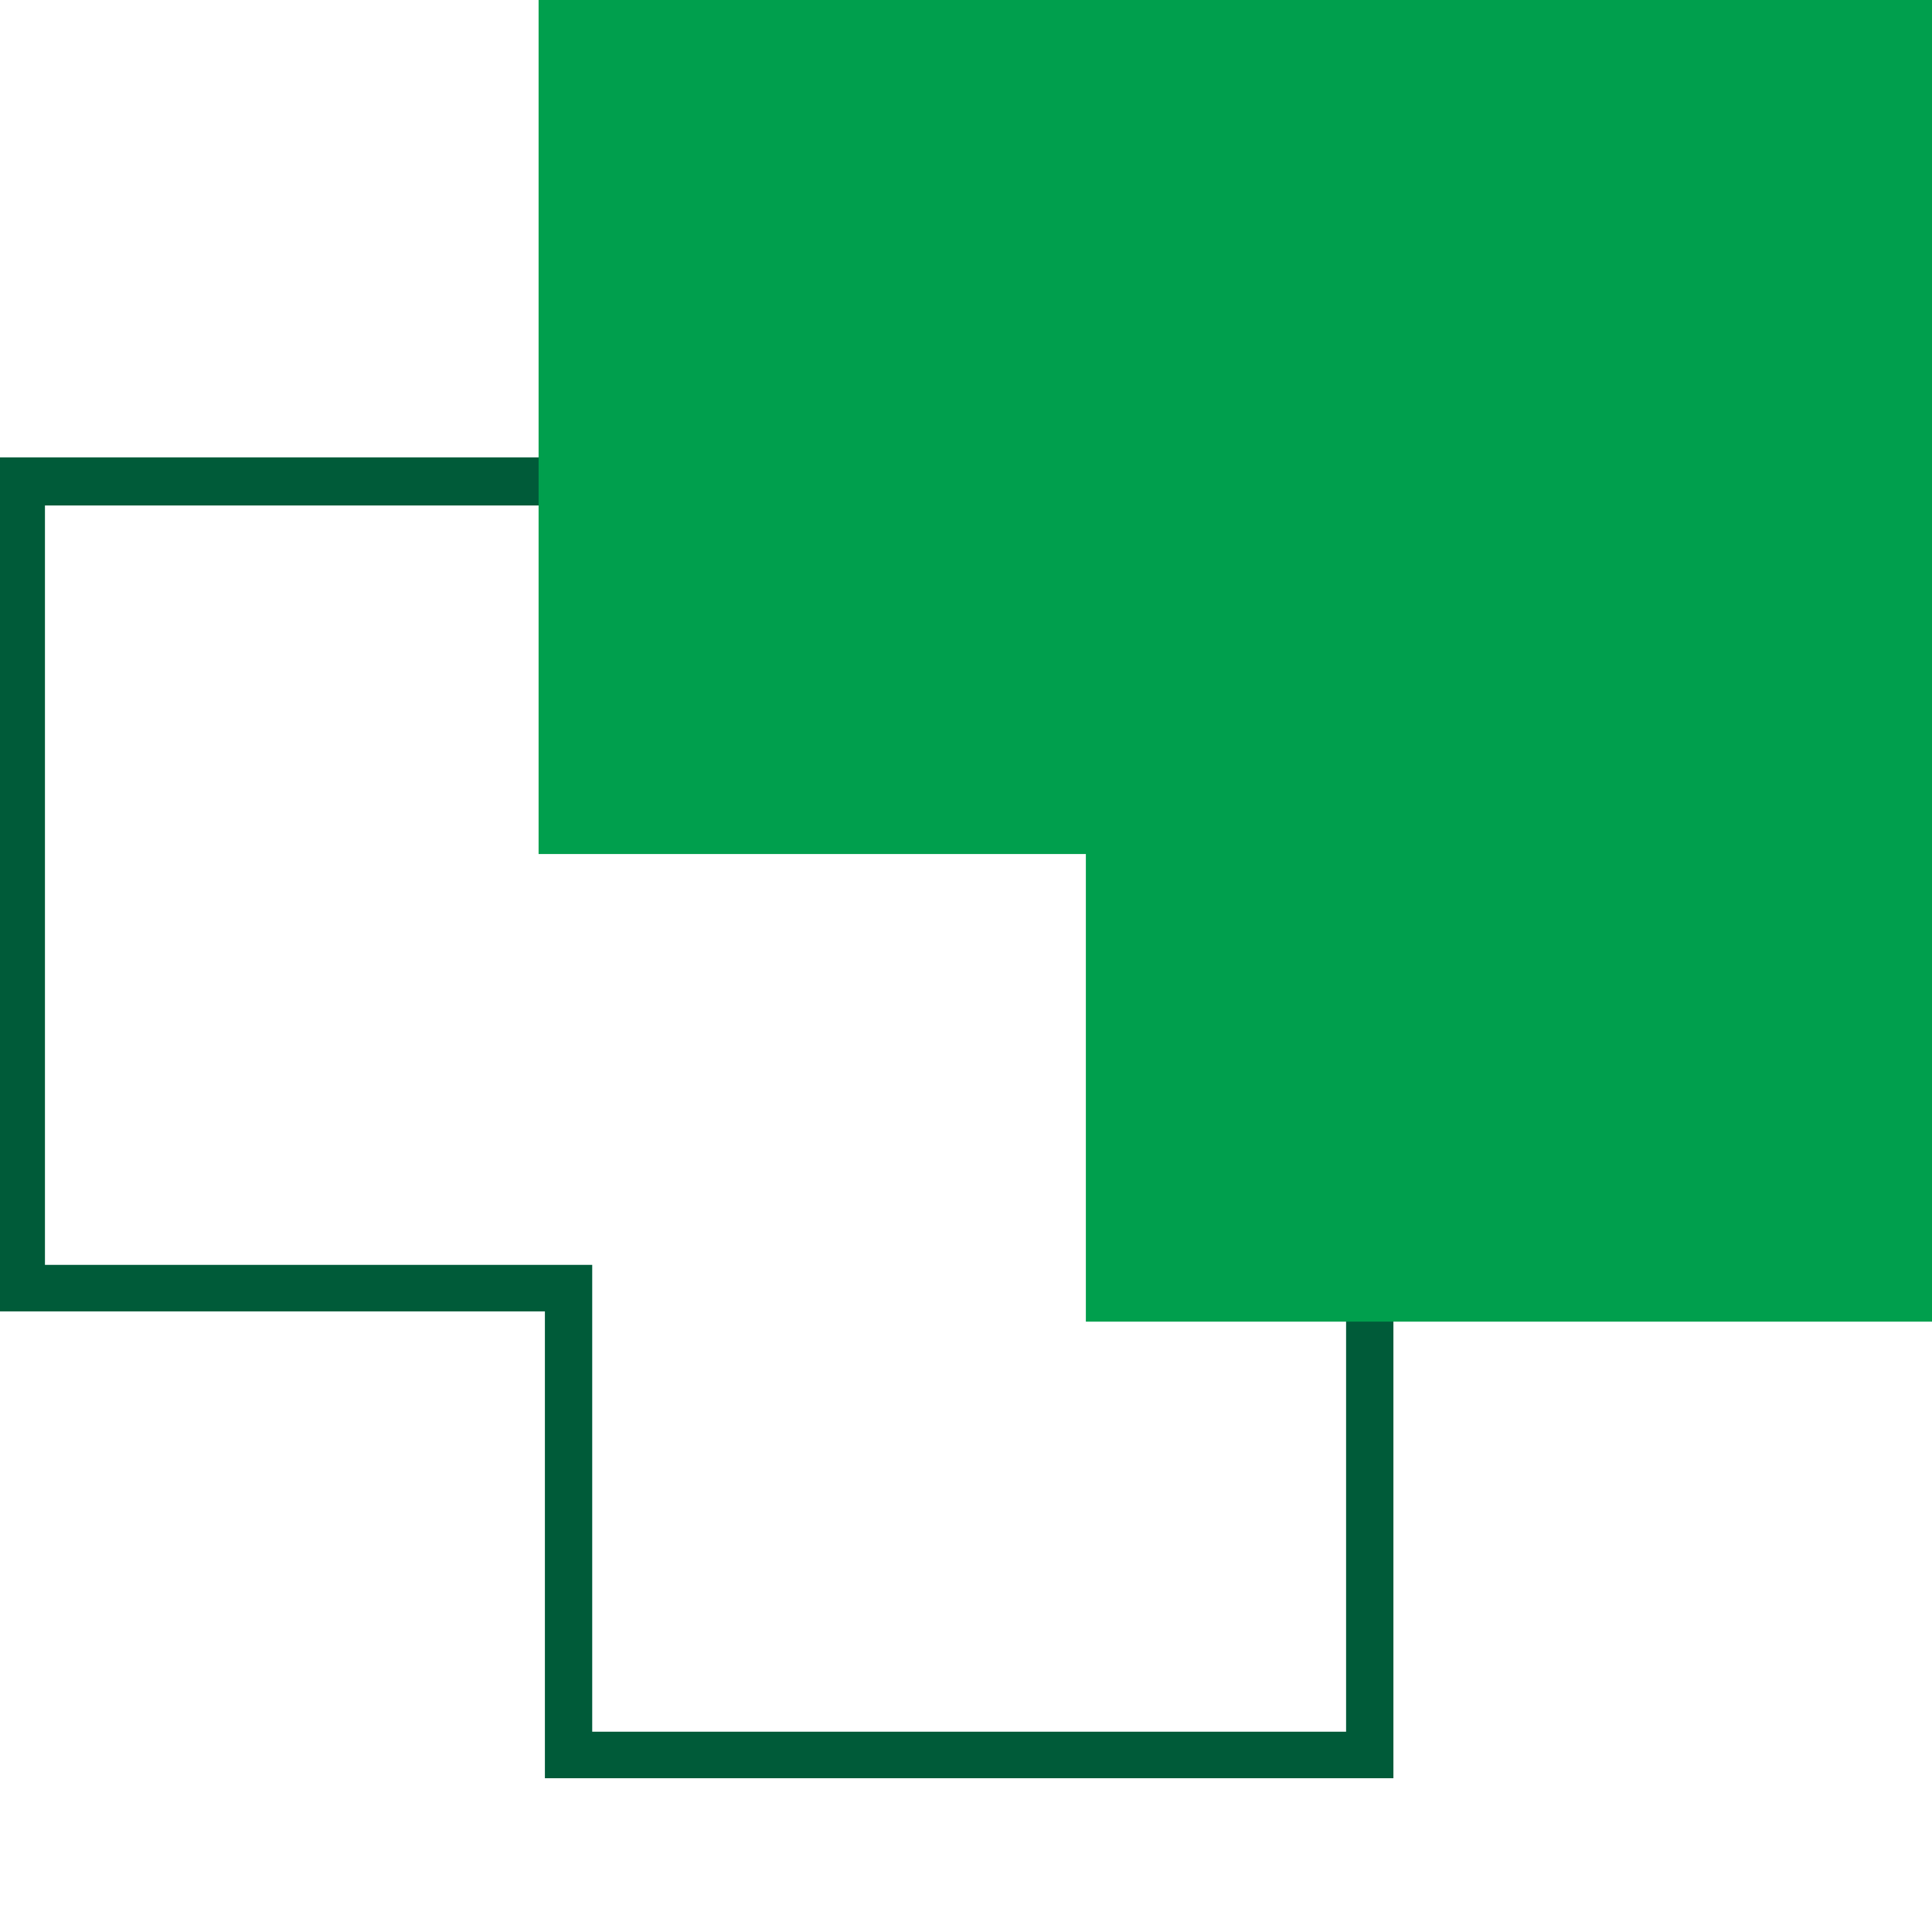 <?xml version="1.0" encoding="UTF-8"?>
<svg id="Layer_2" xmlns="http://www.w3.org/2000/svg" version="1.1" viewBox="0 0 245 245">
  <!-- Generator: Adobe Illustrator 29.5.1, SVG Export Plug-In . SVG Version: 2.1.0 Build 141)  -->
  <defs>
    <style>
      .st0 {
        fill: #005b39;
      }

      .st1 {
        fill: #009f4d;
      }
    </style>
  </defs>
  <g id="Layer_1-2">
    <path class="st0" d="M170.7,64v155.6h-95.6v-59.2H5.7v-96.3h165M176.7,58H-.3v108.3h69.4v59.2h107.6V58h0Z"/>
    <polygon class="st1" points="137.7 108.3 137.7 167.6 245.3 167.6 245.3 0 68.3 0 68.3 108.3 137.7 108.3"/>
  </g>
</svg>
